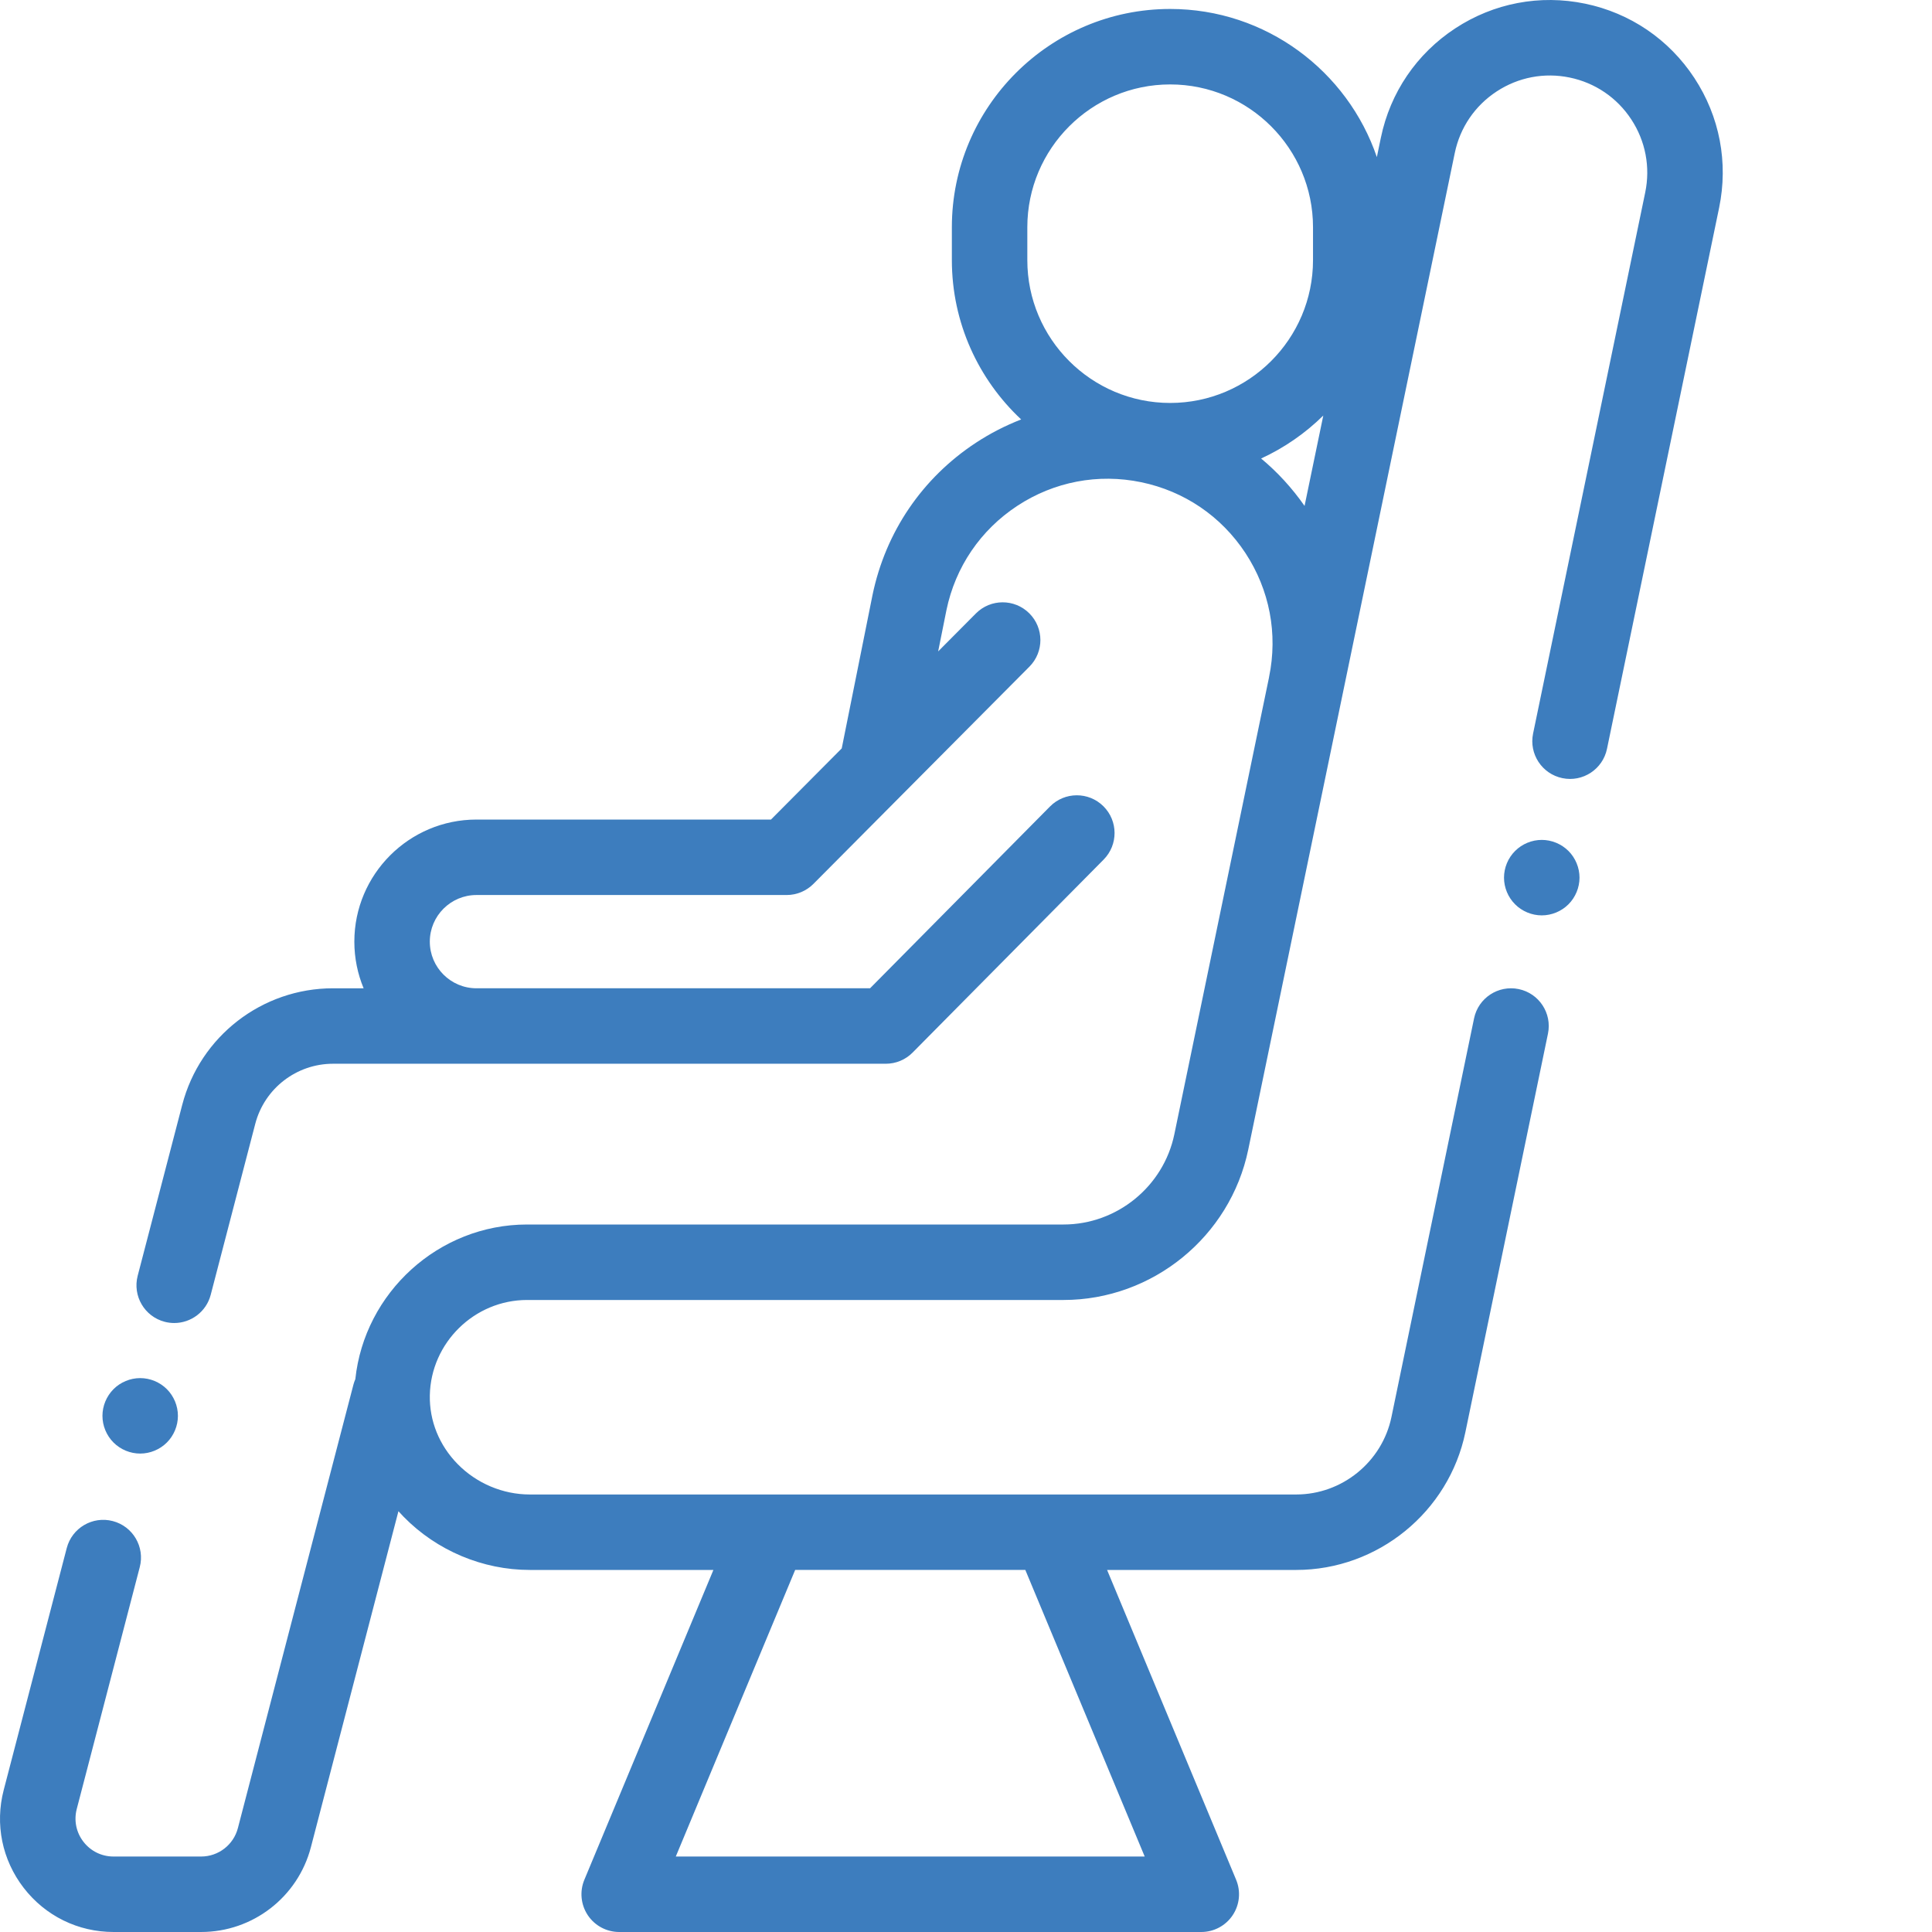 <?xml version="1.0" encoding="UTF-8"?>
<!-- Generator: Adobe Illustrator 26.4.1, SVG Export Plug-In . SVG Version: 6.00 Build 0)  -->
<svg xmlns="http://www.w3.org/2000/svg" xmlns:xlink="http://www.w3.org/1999/xlink" version="1.1" id="Capa_1" x="0px" y="0px" viewBox="-49 141 800 800" style="enable-background:new -49 141 800 800;" xml:space="preserve">
<path style="fill:#3D7DBE;" d="M589.417,488.786c-4.125,0-8.141,1.67-11.047,4.578c-2.922,2.906-4.592,6.937-4.592,11.047  c0,4.109,1.67,8.141,4.592,11.045c2.892,2.906,6.923,4.58,11.047,4.58c4.109,0,8.14-1.672,11.047-4.58  c2.905-2.905,4.578-6.936,4.578-11.045c0-4.109-1.672-8.141-4.578-11.047C597.542,490.456,593.524,488.786,589.417,488.786z"></path>
<path style="fill:#3D7DBE;" d="M652.595,173.283c-10.486-15.969-26.562-26.898-45.268-30.773  c-18.698-3.873-37.799-0.237-53.768,10.25c-15.969,10.486-26.898,26.562-30.773,45.268l-1.662,8.026  c-12.131-35.629-45.898-61.341-85.58-61.341c-49.846,0-90.399,40.553-90.399,90.399v13.595c0,26.009,11.056,49.473,28.696,65.98  c-6.491,2.523-12.772,5.728-18.731,9.642c-22.209,14.584-37.409,36.943-42.821,63.054l-12.748,63.516l-29.296,29.464H148.284  c-27.878,0-50.557,22.681-50.557,50.557c0,6.836,1.37,13.354,3.841,19.308H88.902c-29.362,0-55.041,19.845-62.446,48.262  L8.014,669.268c-2.177,8.351,2.83,16.884,11.18,19.059c1.322,0.345,2.645,0.509,3.95,0.509c6.939-0.002,13.278-4.659,15.109-11.689  l18.442-70.779c3.819-14.656,17.064-24.892,32.206-24.892h228.892c4.172,0,8.17-1.667,11.103-4.633l79.1-79.91  c6.072-6.133,6.022-16.026-0.111-22.097c-6.134-6.073-16.026-6.022-22.097,0.111l-74.515,75.277H148.282  c-10.645,0-19.308-8.662-19.308-19.308c0-10.645,8.662-19.307,19.308-19.307h128.459c4.159,0,8.147-1.659,11.08-4.608l89.439-89.953  c6.086-6.119,6.056-16.012-0.062-22.098c-6.12-6.083-16.012-6.058-22.097,0.064l-15.629,15.72l3.434-17.108  c3.697-17.842,14.123-33.176,29.356-43.179c15.231-10.001,33.446-13.475,51.281-9.775c17.842,3.697,33.176,14.122,43.178,29.351  c10.001,15.231,13.473,33.443,9.776,51.285c-0.025,0.117-0.033,0.233-0.055,0.35l-39.17,189.019  c-4.487,21.648-23.792,37.362-45.899,37.362h-222.13c-36.635,0-67.324,28.217-71.108,64.048c-0.303,0.711-0.575,1.441-0.775,2.211  L49.501,897.99c-1.803,6.923-8.061,11.758-15.215,11.758H-2.003c-4.908,0-9.442-2.227-12.442-6.109  c-3.002-3.881-4.011-8.831-2.775-13.578L8.875,789.902c2.177-8.351-2.831-16.884-11.18-19.059  c-8.353-2.181-16.884,2.83-19.059,11.18L-47.459,882.18c-3.695,14.184-0.675,28.971,8.289,40.568  c8.962,11.598,22.511,18.25,37.168,18.25h36.287c21.376,0,40.068-14.447,45.456-35.129l36.243-139.109  c0.717,0.797,1.447,1.586,2.203,2.358c13.694,13.958,32.706,21.962,52.16,21.962h76.06l-53.435,128.287  c-2.008,4.822-1.473,10.328,1.423,14.676c2.897,4.345,7.776,6.956,13,6.956h241.036c5.225,0,10.103-2.611,13-6.956  c2.897-4.347,3.431-9.855,1.423-14.676L409.419,791.08h78.327c33.734,0,63.185-23.975,70.029-57.004l34.204-165.051  c1.752-8.45-3.678-16.719-12.13-18.47c-8.444-1.742-16.719,3.678-18.47,12.13l-34.204,165.052  c-3.853,18.597-20.436,32.095-39.429,32.095H170.348c-11.117,0-21.998-4.591-29.853-12.598  c-7.626-7.773-11.714-17.879-11.512-28.461c0.417-21.768,18.478-39.479,40.262-39.479h222.13c36.848,0,69.021-26.189,76.499-62.271  l85.514-412.655c2.181-10.533,8.336-19.584,17.326-25.489c8.992-5.901,19.745-7.95,30.275-5.769  c10.533,2.181,19.584,8.336,25.489,17.326c5.903,8.99,7.953,19.743,5.769,30.275L585.82,444.743  c-1.752,8.45,3.678,16.719,12.13,18.47c8.447,1.752,16.72-3.678,18.47-12.13l46.426-224.031  C666.722,208.345,663.083,189.251,652.595,173.283z M375.565,791.077l49.431,118.67H230.83l49.431-118.67L375.565,791.077  L375.565,791.077z M376.393,235.11c0-32.615,26.534-59.149,59.149-59.149s59.149,26.534,59.149,59.149v13.595  c0,32.615-26.534,59.149-59.149,59.149s-59.149-26.534-59.149-59.149V235.11z M473.2,330.857  c9.603-4.42,18.308-10.462,25.748-17.793l-7.756,37.426C486.021,343.085,479.982,336.493,473.2,330.857z"></path>
<path style="fill:#3D7DBE;" d="M9.048,742.892c4.111,0,8.125-1.658,11.047-4.578c2.906-2.892,4.578-6.923,4.578-11.047  c0-4.109-1.67-8.141-4.578-11.047c-2.905-2.905-6.936-4.578-11.047-4.578c-4.109,0-8.141,1.672-11.045,4.578  c-2.906,2.922-4.58,6.937-4.58,11.047c0,4.125,1.672,8.141,4.58,11.047C0.908,741.234,4.939,742.892,9.048,742.892z"></path>
</svg>
